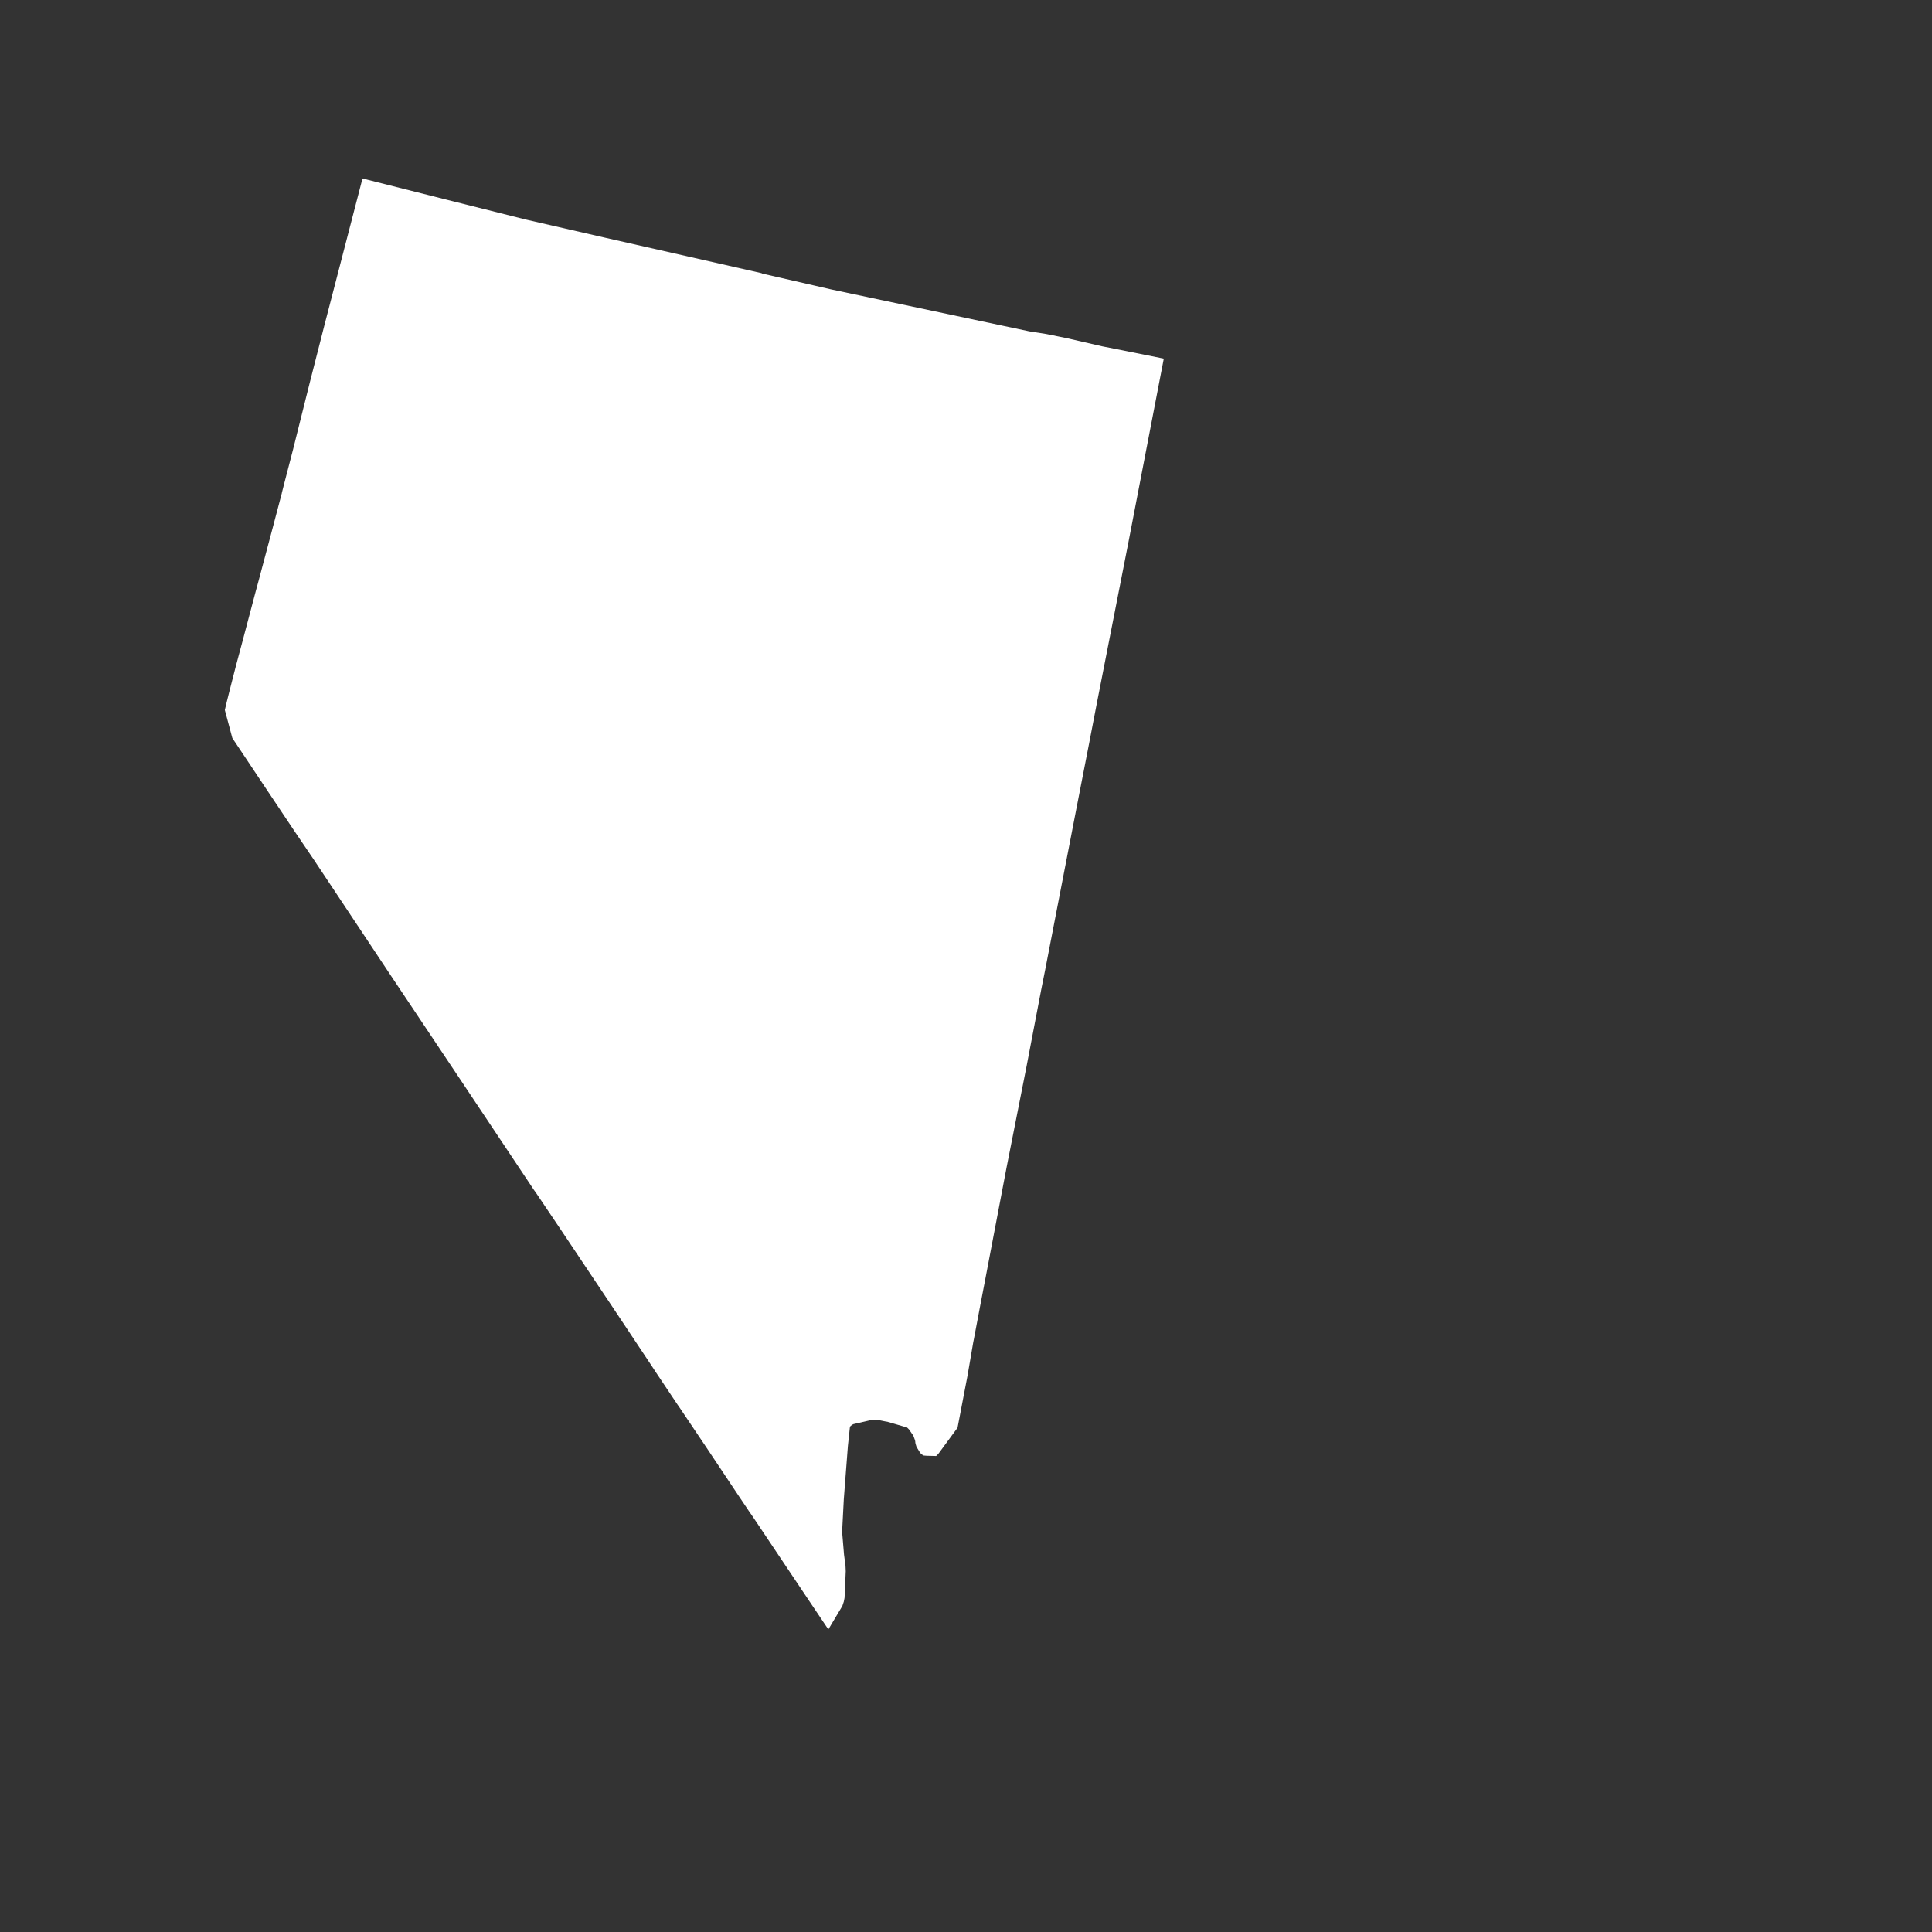 <?xml version="1.0" encoding="UTF-8"?> <!-- Generator: Adobe Illustrator 24.1.2, SVG Export Plug-In . SVG Version: 6.00 Build 0) --> <svg xmlns="http://www.w3.org/2000/svg" xmlns:xlink="http://www.w3.org/1999/xlink" version="1.1" id="Layer_1" x="0px" y="0px" viewBox="0 0 800 800" style="enable-background:new 0 0 800 800;" xml:space="preserve"><rect x="0" y="0" width="800" height="800" fill="#333333" stroke="none"/> <style type="text/css"> .st0{fill:#FFFFFF;} </style> <path id="NV" class="st0" d="M150.1,73.9l-15.8,60.9l-6.1,23.9l-6.9,27.6l-3.5,13.5l-1.1,4.3l0,0.1l-3.8,14.4l-5.8,21.8l-1.2,4.4 l-5.5,20.8l-2.6,9.7l-2.9,11.3l0.1,0h-0.1l-1,4l-0.8,3.4l3.1,11.6l14.2,21.3l11.5,17.2v0l7.8,11.5h0l32.9,49.5l0,0l27.4,41l31,46.5 v0l1.2,1.7l6.6,9.8l3.9,5.8l20.4,30.5l16.5,24.8l2.1,3.2l8.9,13.3l0.7,1l12.1,18l12.4,18.6l4.3,6.4l1.6,2.3l22.9,34.2l8.4,12.5 l5.8-9.7l0.6-1.8l0.3-1.5l0.1-1.7l0.4-9.4l-0.1-2.3l-0.6-4.5l-0.8-9.5l0.7-13.5l1.7-22.1l0.8-7.5l0.1-0.5l0.8-0.7l0.6-0.3l6.9-1.6 h3.8l3.6,0.7l7.9,2.3l0.8,0.8l1.8,2.6l0.7,1.9l0.1,0.6l0,0.2l0.1,0.6l0.4,1.3l1.4,2.3l0.5,0.6l0.8,0.6l0.3,0.1l1.2,0.1l3.8,0.1h0.1 l0.3-0.2l0.8-0.9l7.8-10.6l2.6-13.6l1.5-7.8l2.4-14l0.3-1.5l2.4-12.7v0l2.3-12l8.8-46.2l8.2-41.5l6.2-32.4l1.6-8l-0.1,0h0.1 l12.8-66.1l5.4-27.7l3.1-16.1l13.2-67.3l14.6-75.8l-13.4-2.7l-12.1-2.4l-14.8-3.4l-8.4-1.7l-7-1.1l-82.2-17.4l-6.5-1.5l-21.8-5v0 l-0.4-0.2L250,98.3l-32.3-7.4l-30.3-7.6l-2-0.5L150.1,73.9z"></path> </svg> 